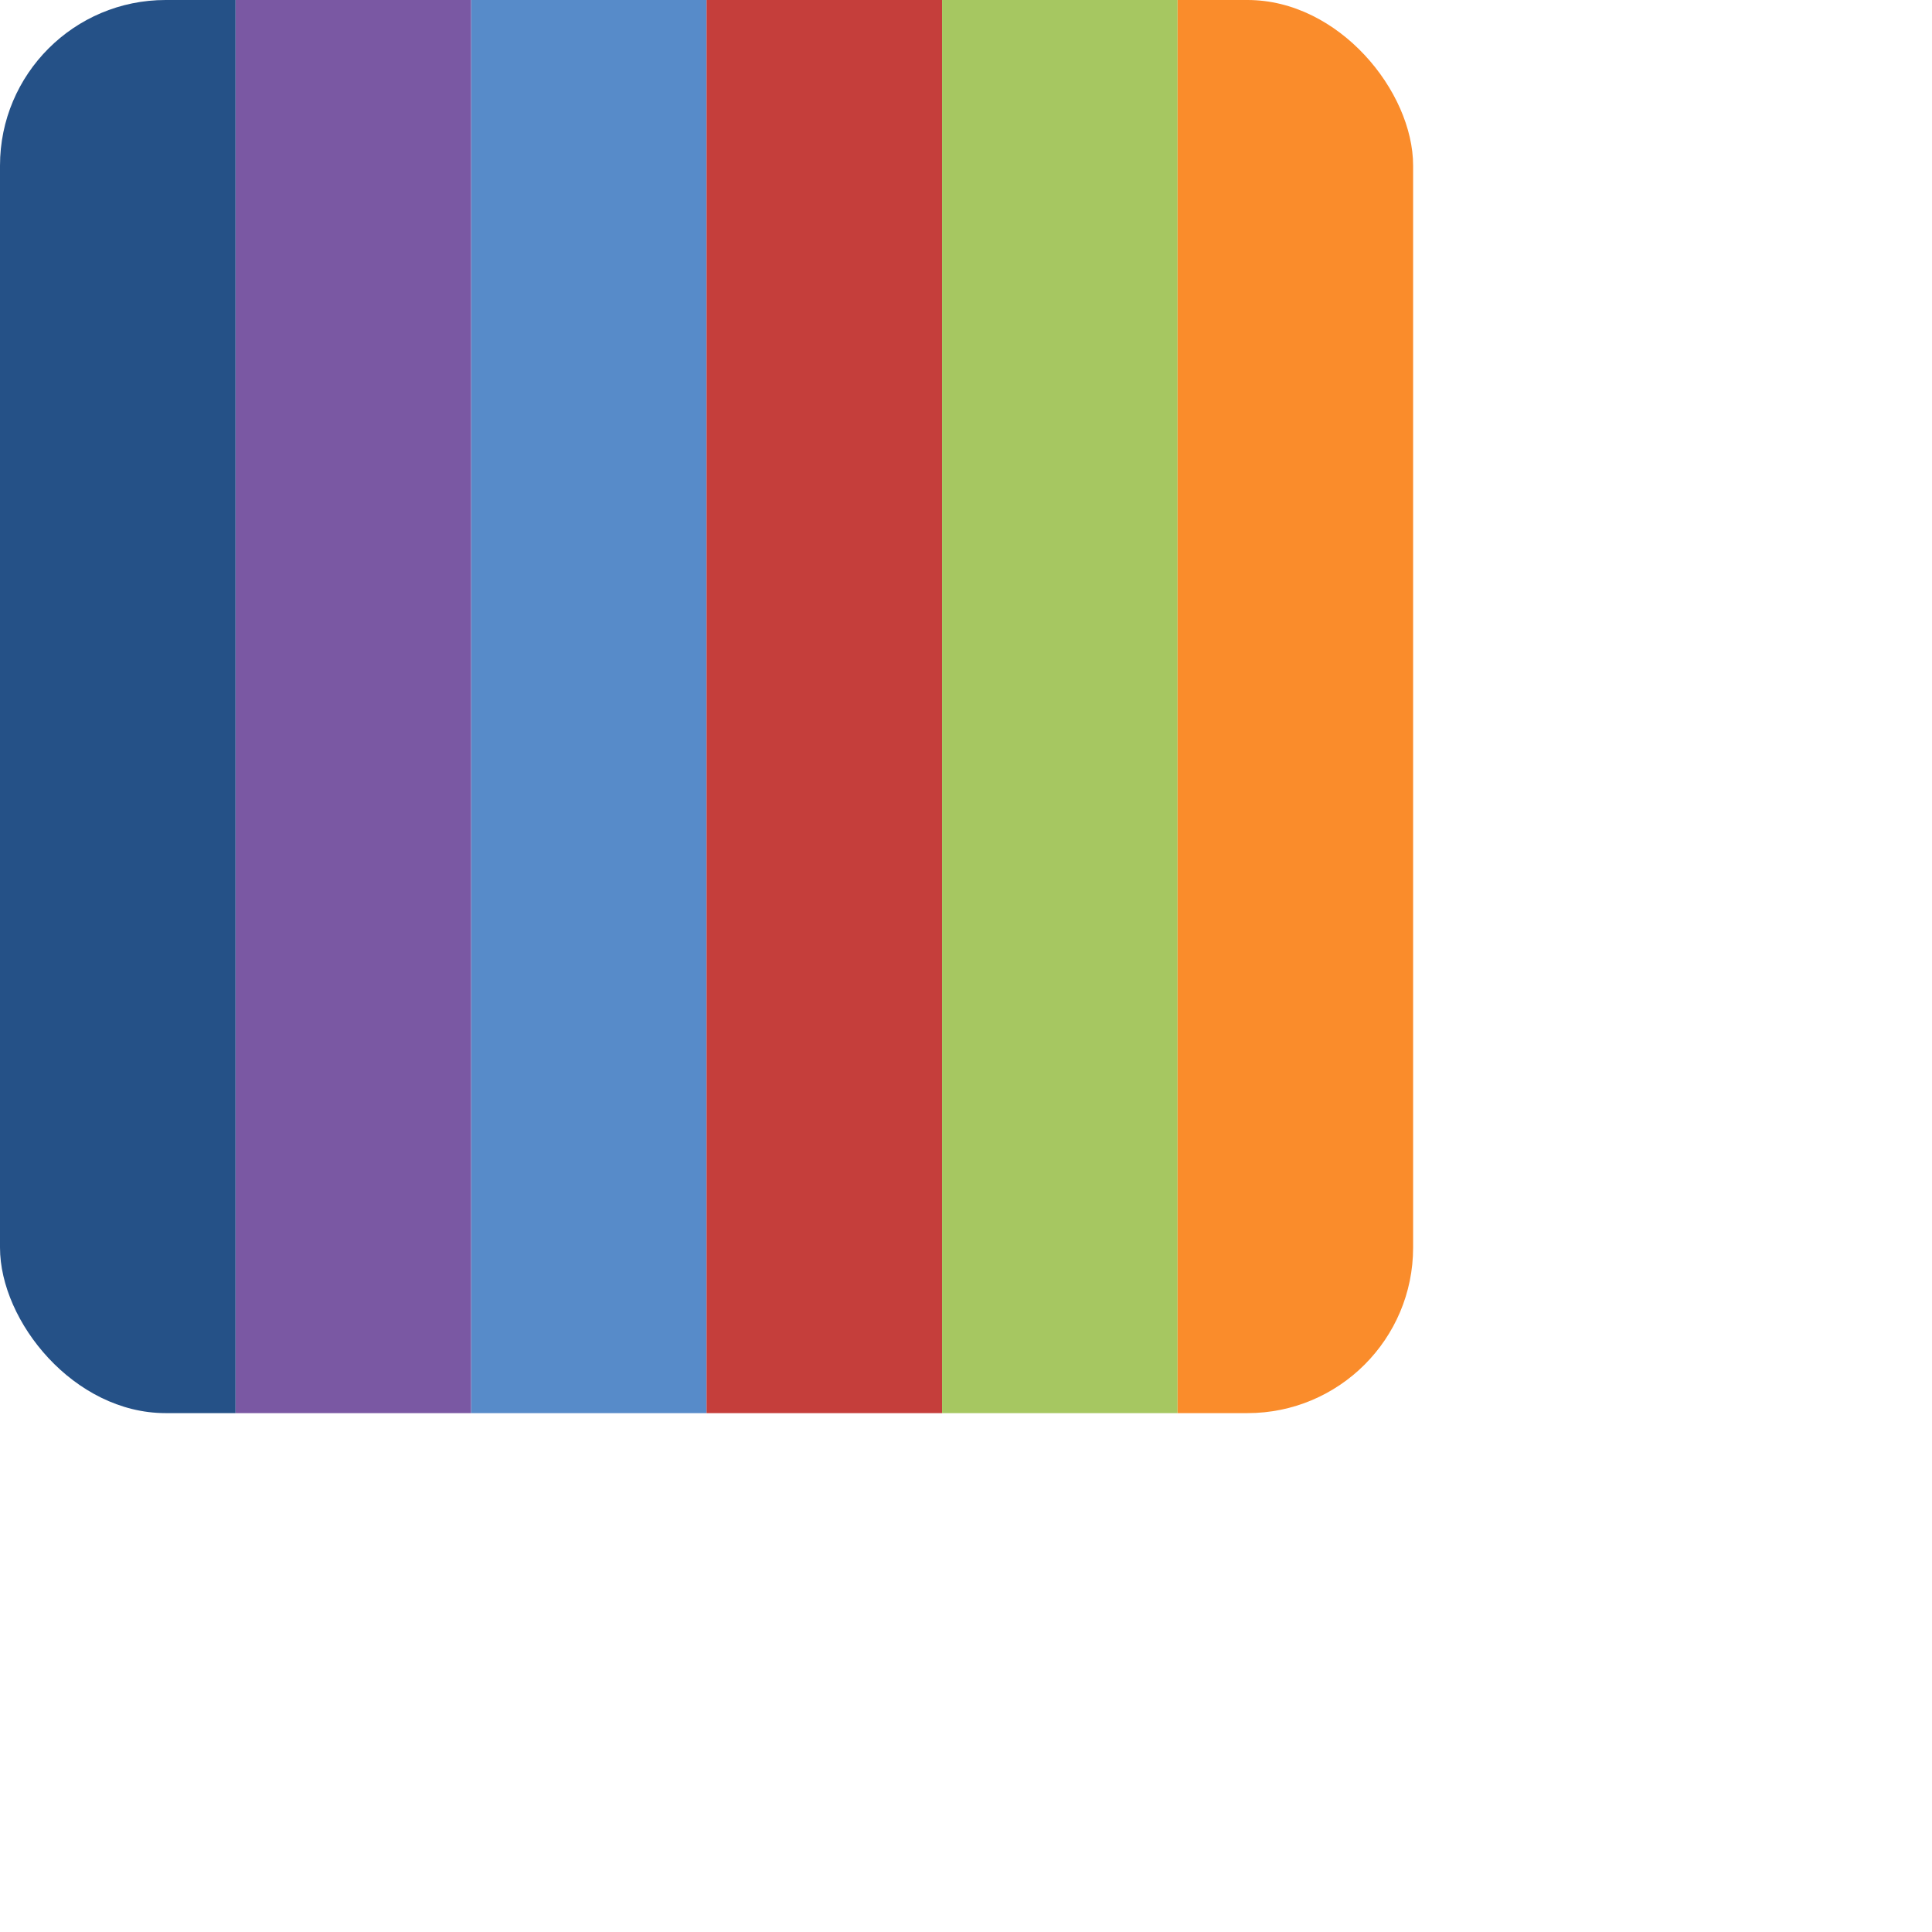 <?xml version="1.0" standalone="no"?>
<!DOCTYPE svg PUBLIC "-//W3C//DTD SVG 20010904//EN" "http://www.w3.org/TR/2001/REC-SVG-20010904/DTD/svg10.dtd">
<svg id="PPS_Express_Favicon" xmlns="http://www.w3.org/2000/svg" xmlns:xlink="http://www.w3.org/1999/xlink" version="1.0"  width="700pt" height="700pt" viewBox="0 0 700 700" preserveAspectRatio="xMidYMid meet">
    <defs>
        <style>
            .cls-1,.cls-2,.cls-3,.cls-4,.cls-5,.cls-6,.cls-7{stroke-width:0px;}
            .cls-1{fill:#7a58a3;}
            .cls-2{fill:#a6c761;}
            .cls-3{fill:#c53e3b;}
            .cls-4{fill:none;}
            .cls-5{fill:#255187;} 
            .cls-6{fill:#578bc9;}
            .cls-7{fill:#fa8c2b;}
            .cls-8{clip-path:url(#clippath);}
        </style>
        <clipPath id="clippath">
            <rect class="cls-4" x="0" y="0" width="512" height="512" rx="60" ry="60">
            </rect>
        </clipPath>
    </defs>
    <g class="cls-8">
        <g id="_Group_stripes">
            <rect class="cls-6" x="170.67" y="0" width="85.33" height="512">
            </rect>
            <rect class="cls-1" x="85.33" y="0" width="85.33" height="512">
            </rect>
            <rect class="cls-5" x="0" y="0" width="85.33" height="512">
            </rect>
            <rect class="cls-3" x="256" y="0" width="85.33" height="512">
            </rect>
            <rect class="cls-2" x="341.33" y="0" width="85.33" height="512">
            </rect>
            <rect class="cls-7" x="426.67" y="0" width="85.33" height="512">
            </rect>
        </g>
    </g>
</svg>
